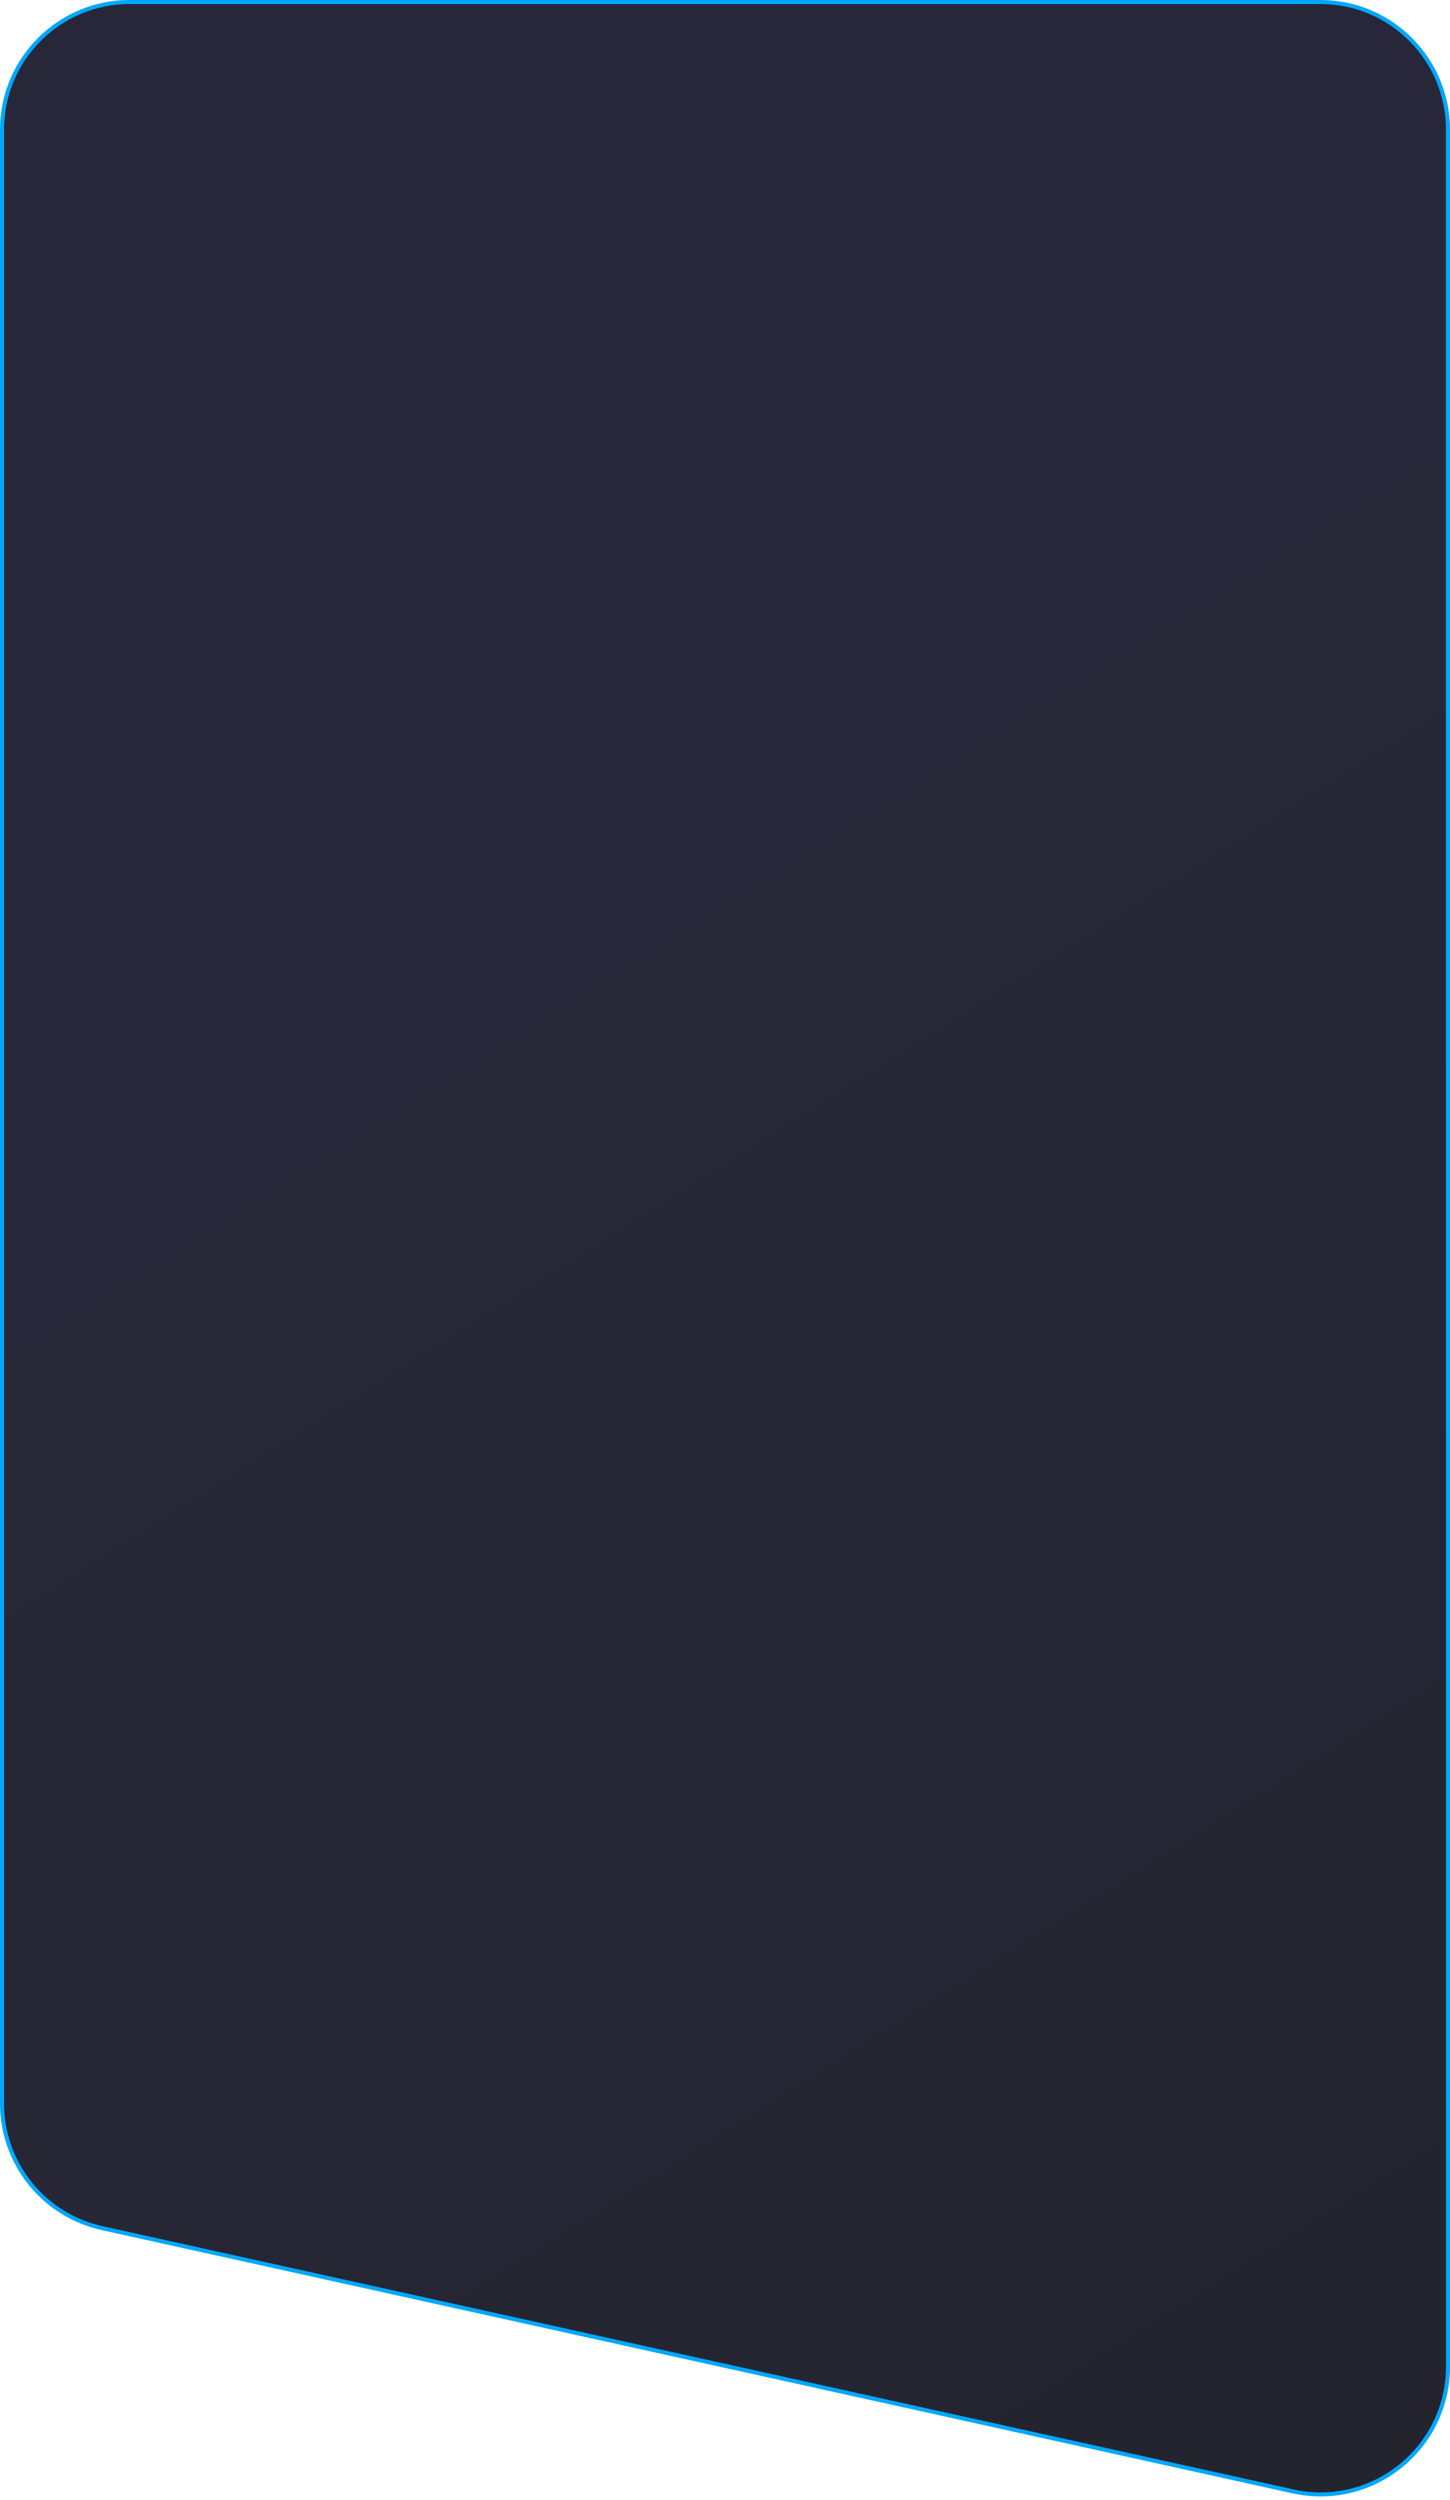 <svg width="358" height="617" viewBox="0 0 358 617" fill="none" xmlns="http://www.w3.org/2000/svg">
<path d="M357.5 32V584.156C357.5 604.293 338.865 619.259 319.203 614.914L25.203 549.945C10.773 546.756 0.5 533.965 0.5 519.187V32C0.5 14.603 14.603 0.5 32 0.5H326C343.397 0.5 357.5 14.603 357.5 32Z" fill="url(#paint0_linear_885_16)" stroke="#00A8FF"/>
<defs>
<linearGradient id="paint0_linear_885_16" x1="508" y1="-7.911" x2="984.399" y2="747.758" gradientUnits="userSpaceOnUse">
<stop stop-color="#272739"/>
<stop offset="1" stop-color="#212124"/>
</linearGradient>
</defs>
</svg>
